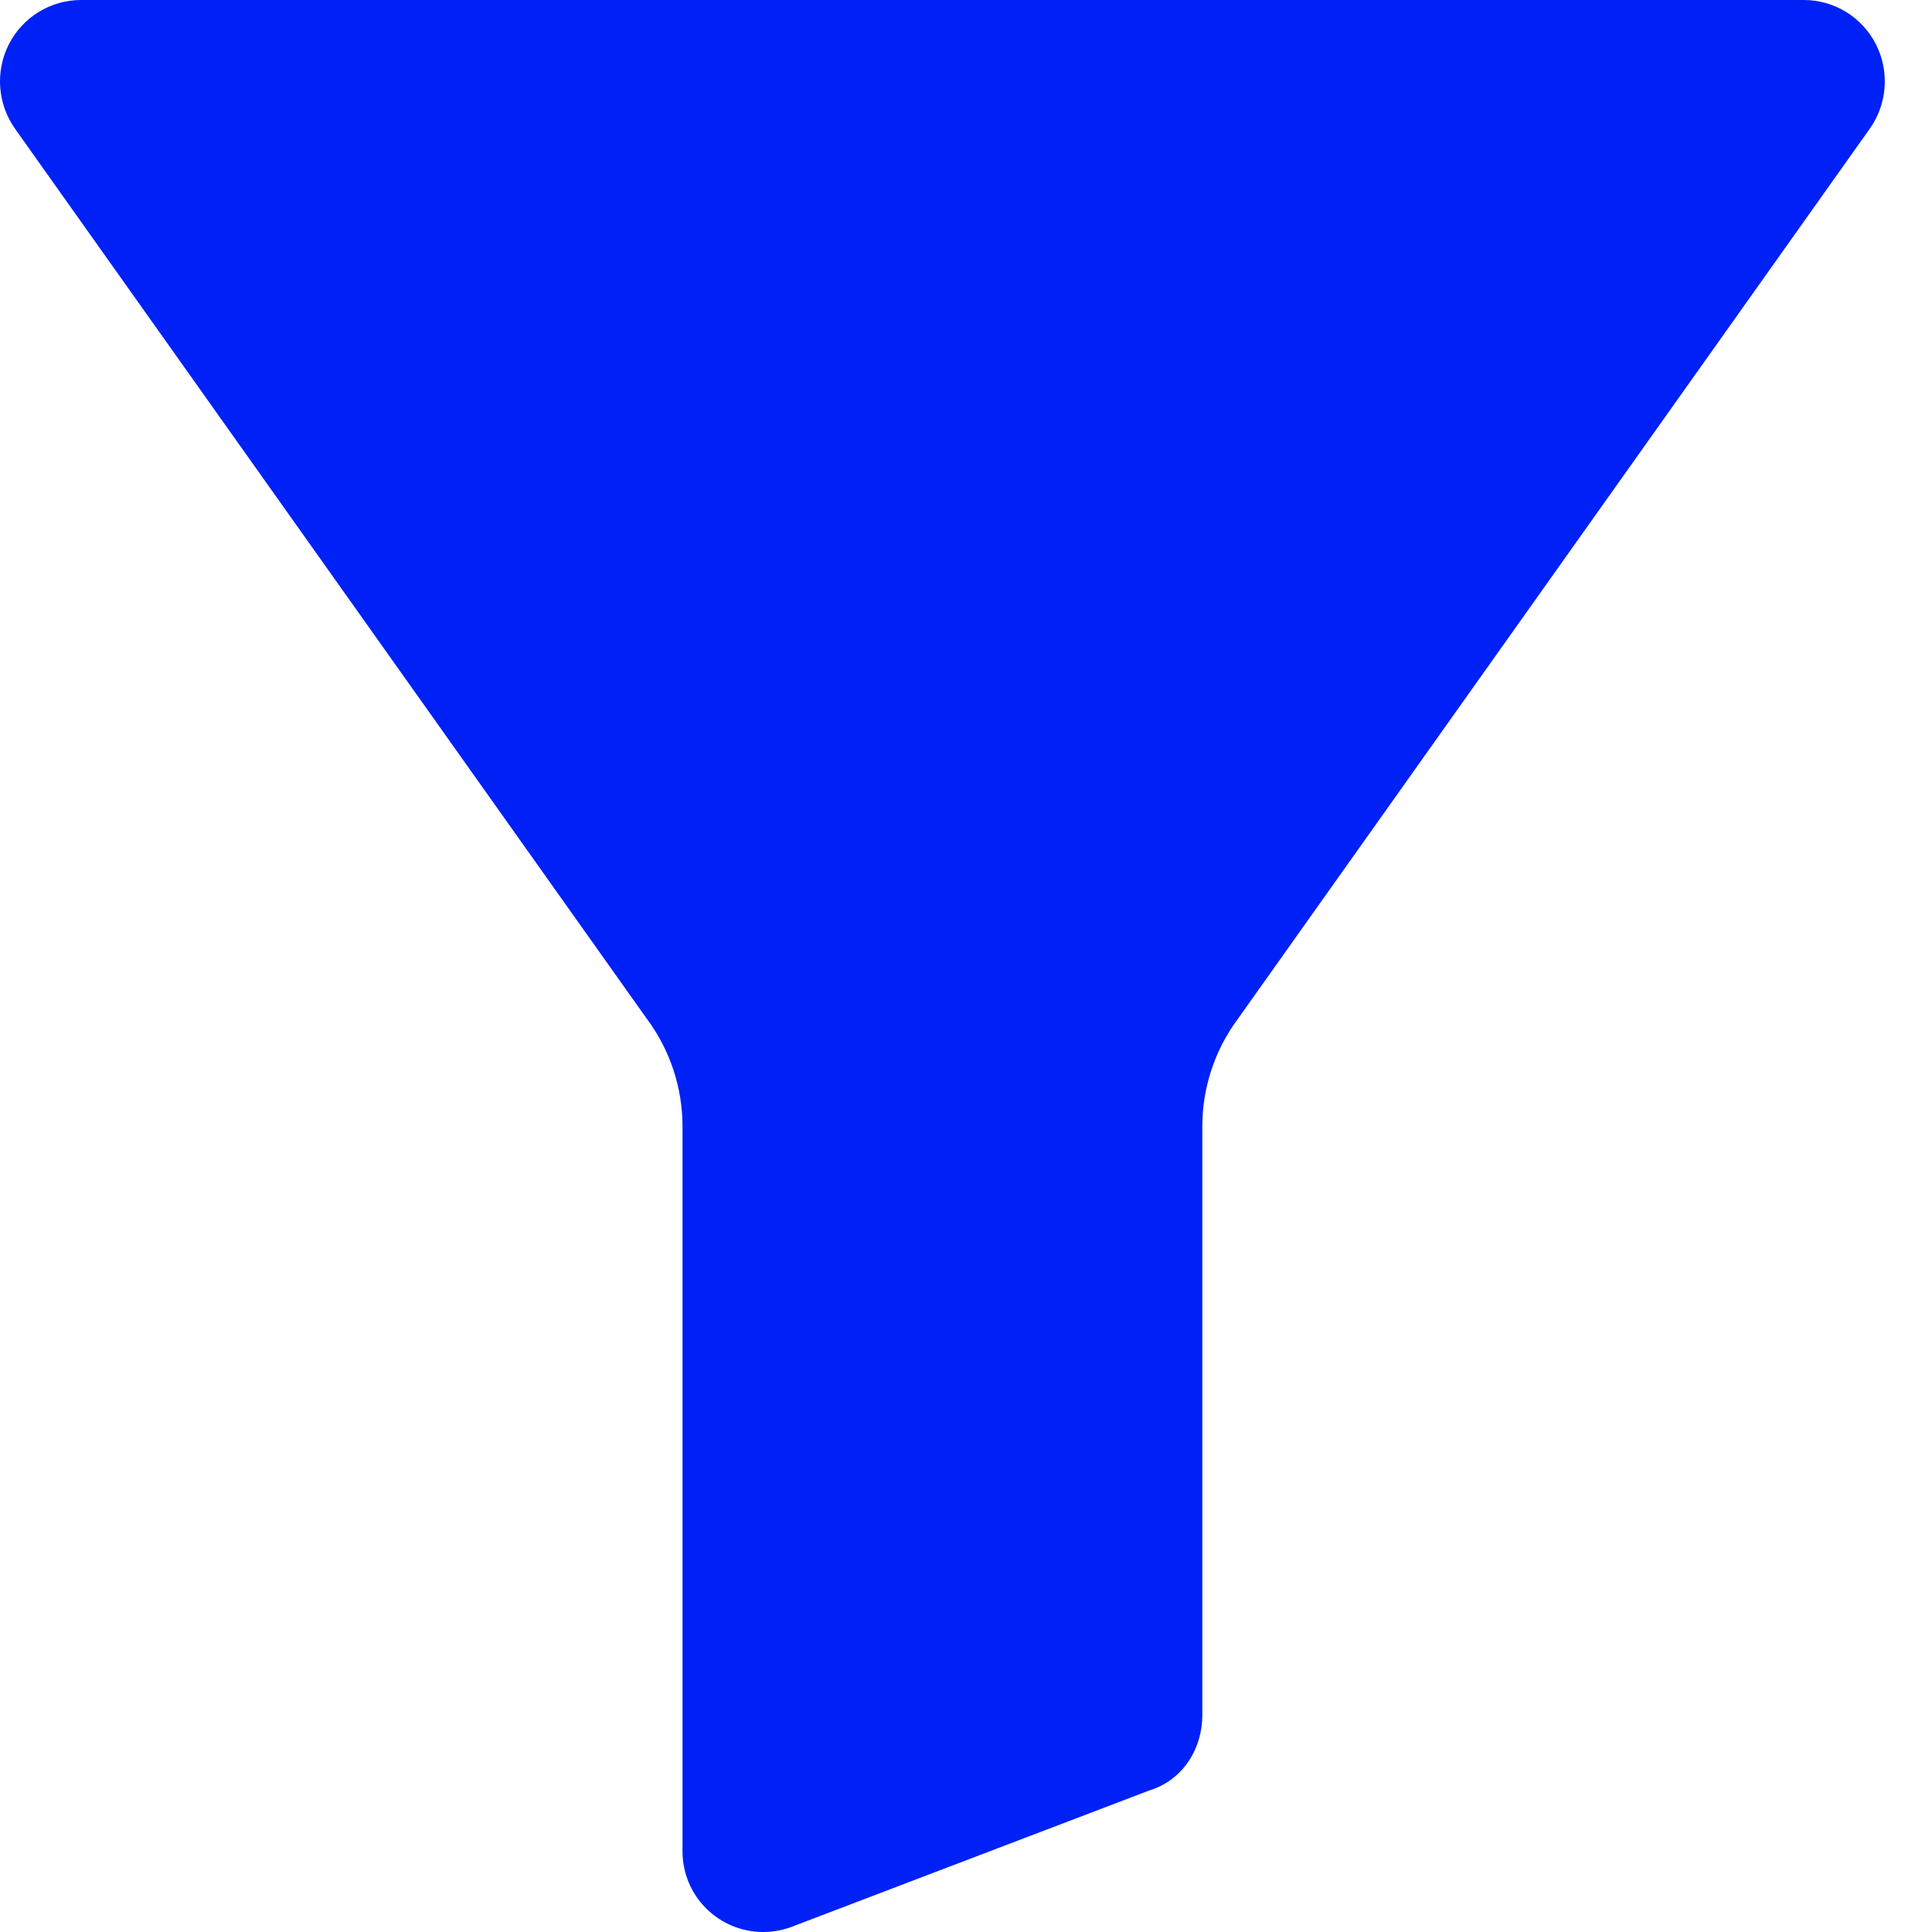 <svg width="38" height="38" viewBox="0 0 38 38" fill="none" xmlns="http://www.w3.org/2000/svg">
<path d="M35.475 2.86123e-06H1.597C0.999 -0.001 0.451 0.333 0.178 0.864C-0.099 1.403 -0.05 2.052 0.304 2.544L12.715 20.028C12.719 20.034 12.724 20.04 12.728 20.046C13.179 20.655 13.423 21.392 13.424 22.15V36.405C13.422 36.827 13.587 37.233 13.885 37.532C14.182 37.831 14.587 38 15.009 38C15.223 38 15.436 37.957 15.634 37.874L22.608 35.215C23.233 35.025 23.648 34.435 23.648 33.725V22.15C23.649 21.392 23.893 20.655 24.343 20.046C24.348 20.04 24.352 20.034 24.356 20.028L36.768 2.543C37.122 2.052 37.17 1.403 36.894 0.865C36.621 0.333 36.073 -0.001 35.475 2.86123e-06Z" fill="#0021F5"/>
</svg>
